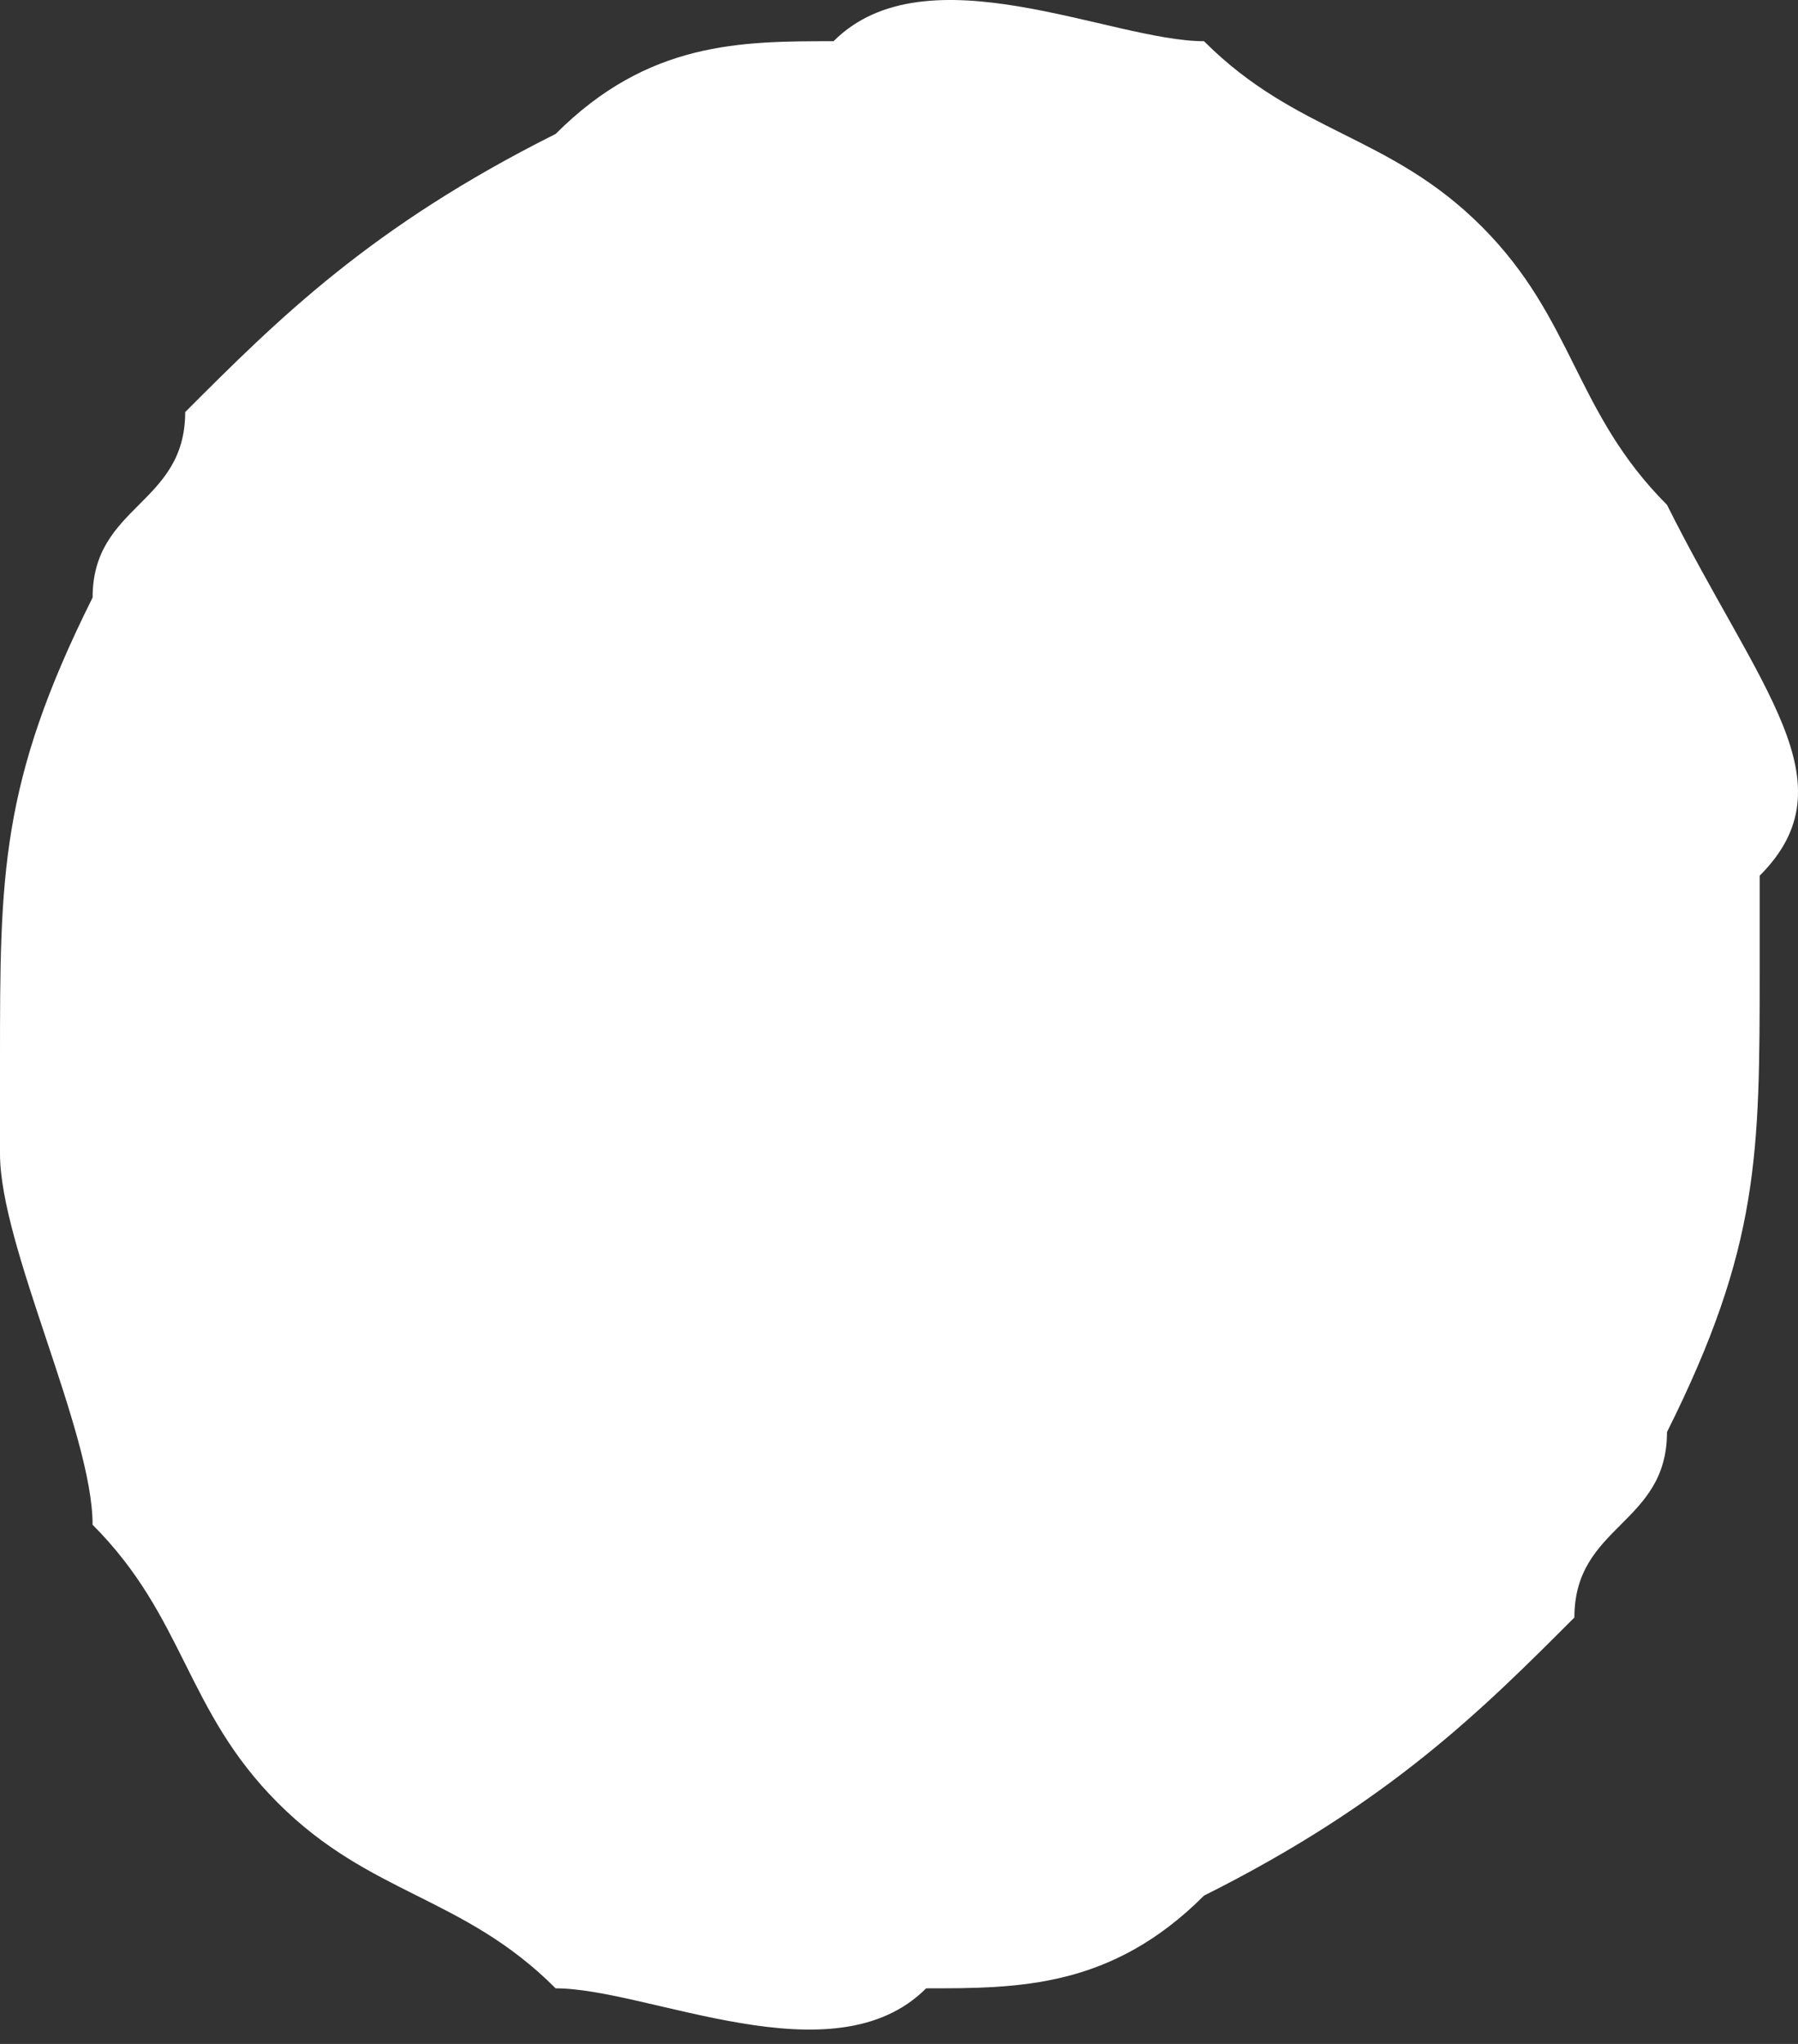 <?xml version="1.0" encoding="UTF-8"?> <svg xmlns="http://www.w3.org/2000/svg" width="22" height="25" viewBox="0 0 22 25" fill="none"><rect x="0" y="0" width="22" height="25" fill="#333333" stroke="none"/> <path d="M20.397 6.175C19.264 5.041 19.264 3.906 18.131 2.772C16.998 1.638 15.865 1.638 14.732 0.504C13.598 0.504 11.332 -0.63 10.199 0.504C9.066 0.504 7.932 0.504 6.799 1.638C4.533 2.772 3.4 3.906 2.266 5.04C2.266 6.175 1.133 6.175 1.133 7.309C4.30589e-06 9.577 0 10.711 0 12.979V14.113C0 15.247 1.133 17.516 1.133 18.65C2.266 19.784 2.266 20.918 3.4 22.052C4.533 23.186 5.666 23.186 6.799 24.32C7.932 24.32 10.199 25.455 11.332 24.32C12.465 24.32 13.598 24.32 14.732 23.186C16.998 22.052 18.131 20.918 19.264 19.784C19.264 18.65 20.397 18.65 20.397 17.516C21.531 15.248 21.531 14.113 21.531 11.845V10.711C22.664 9.577 21.531 8.443 20.397 6.175Z" fill="white"></path> </svg> 